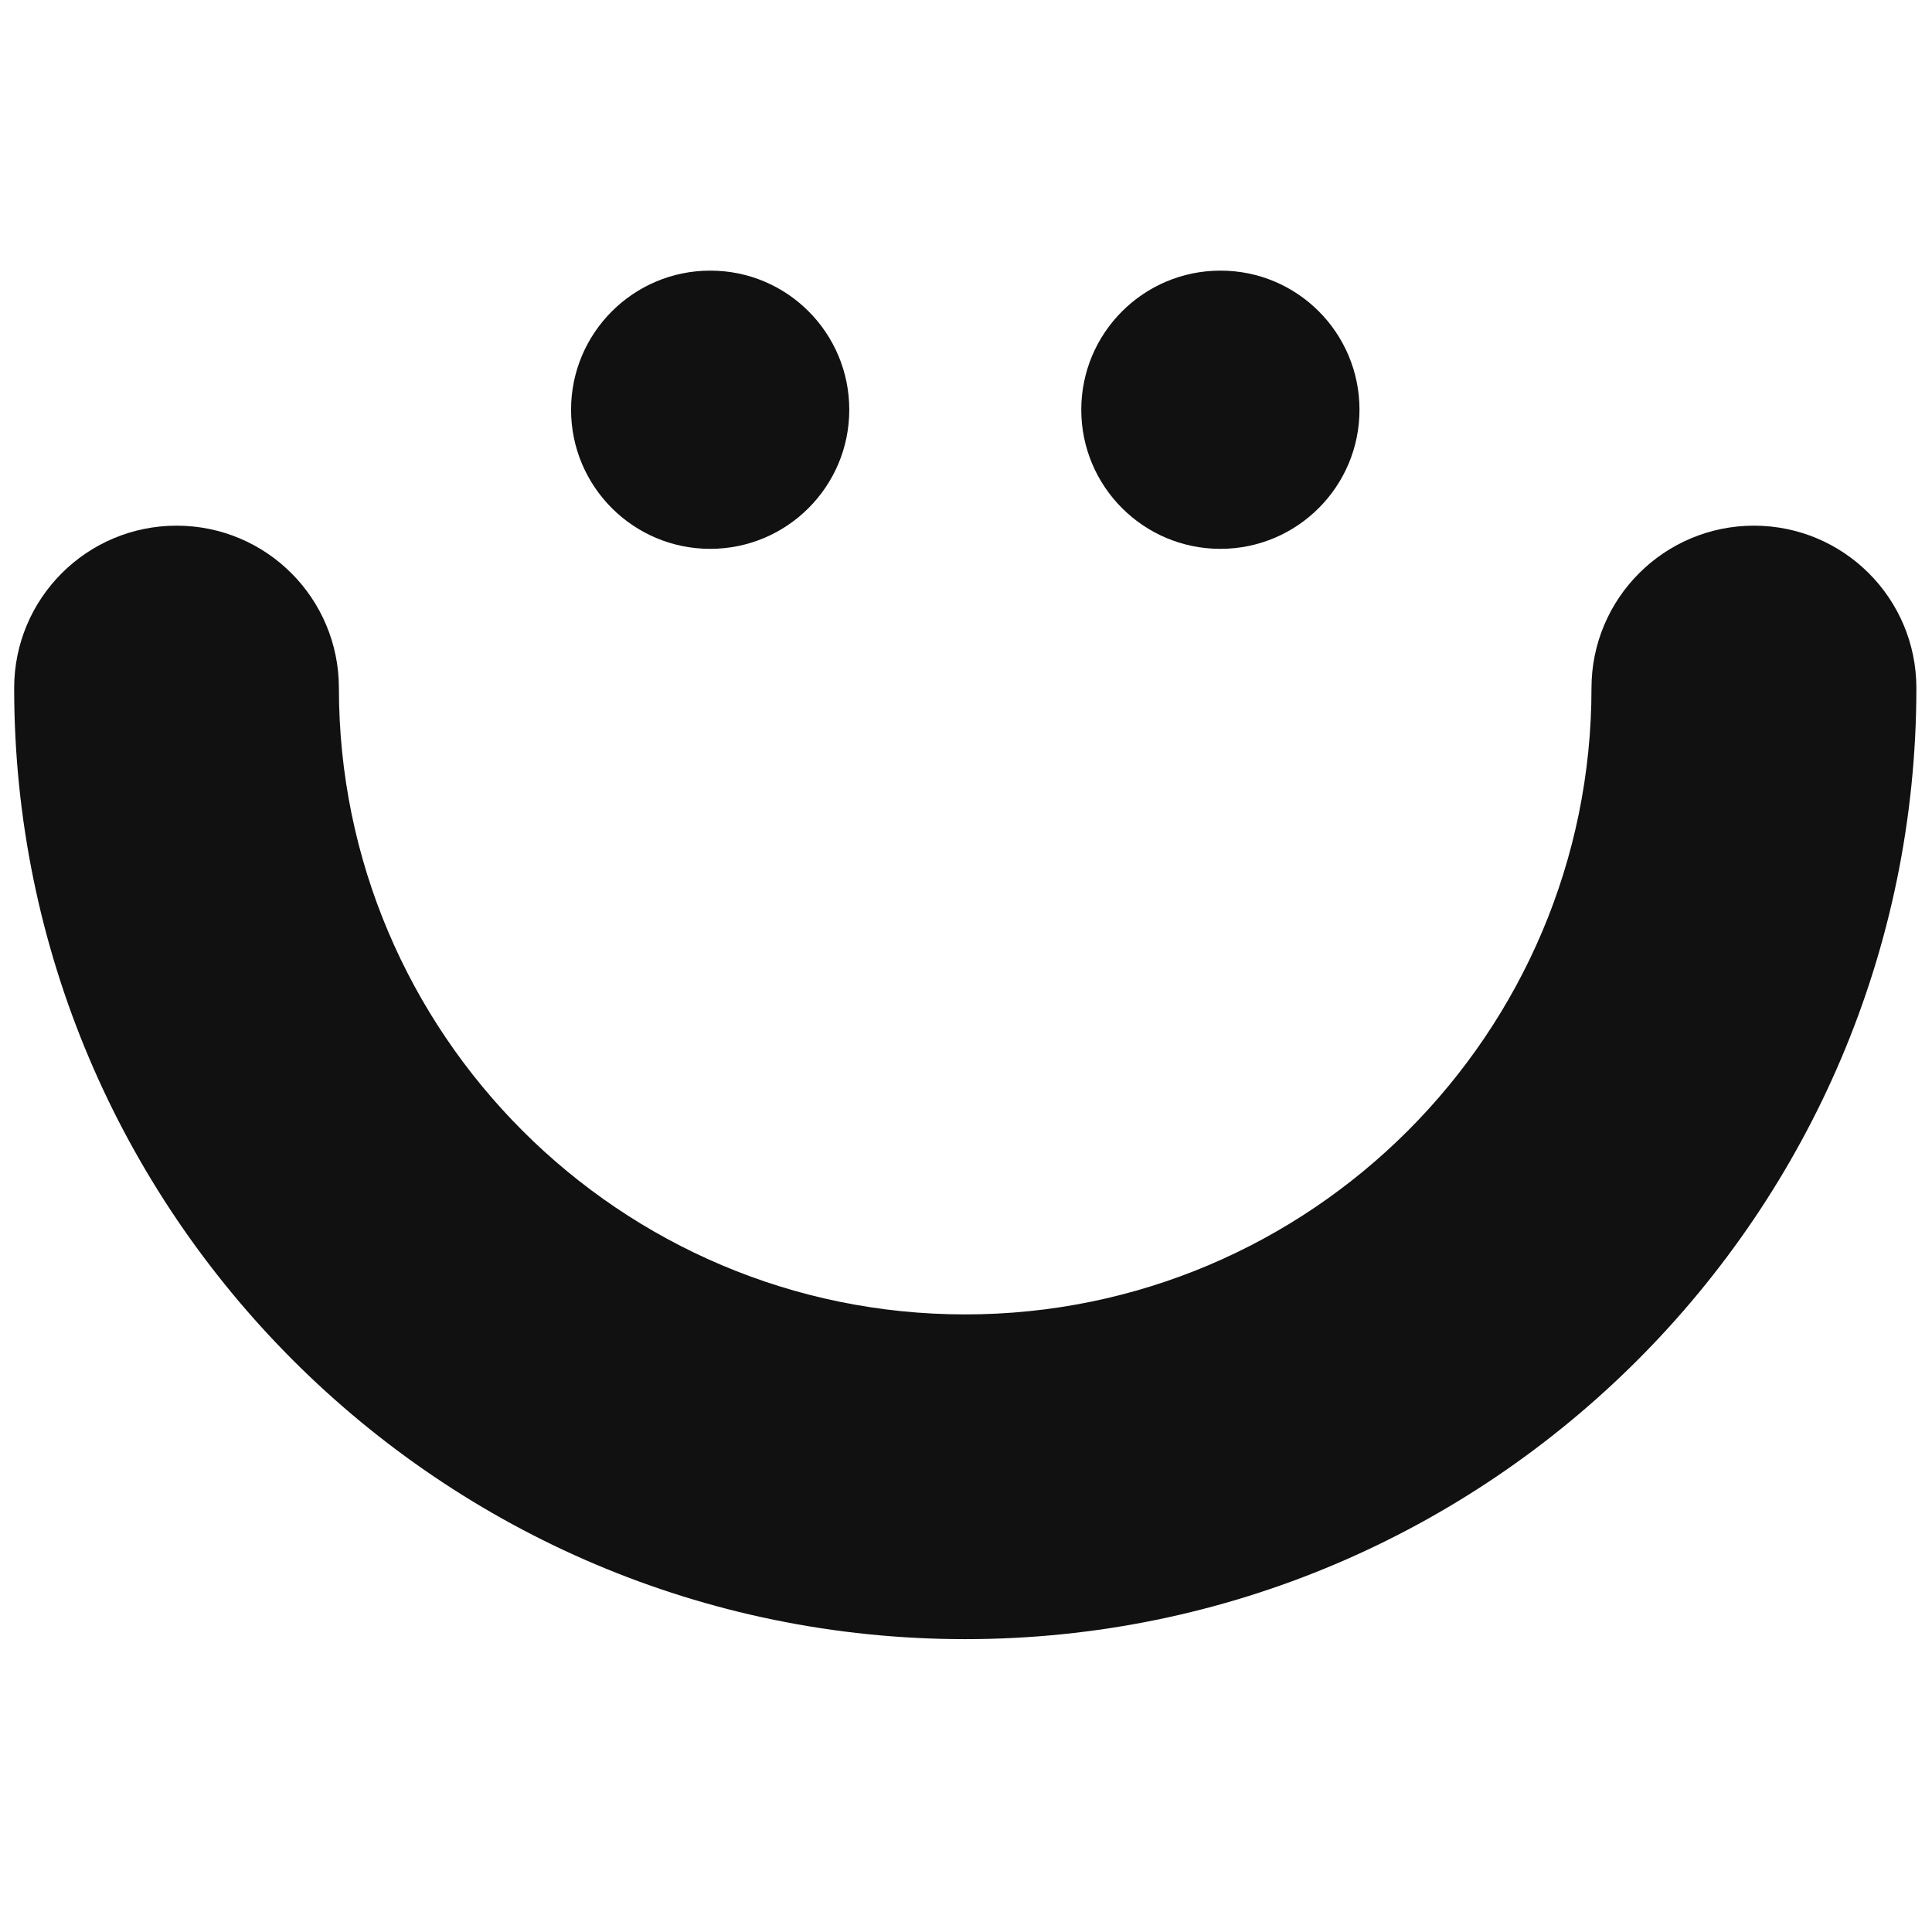 <?xml version="1.0" encoding="utf-8"?>
<!-- Generator: Adobe Illustrator 27.8.0, SVG Export Plug-In . SVG Version: 6.00 Build 0)  -->
<svg version="1.1" id="Layer_1" xmlns="http://www.w3.org/2000/svg" xmlns:xlink="http://www.w3.org/1999/xlink" x="0px" y="0px"
	 viewBox="0 0 1200 1200" style="enable-background:new 0 0 1200 1200;" xml:space="preserve">
<style type="text/css">
	.st0{fill:#111111;}
</style>
<g>
	<path class="st0" d="M599.5,1018.1c-325.7,0-590.7-265-590.7-590.7c0-55.7,45.1-100.9,100.9-100.9c55.7,0,100.8,45.1,100.8,100.9
		c0,214.5,174.5,389,389,389c214.5,0,389-174.5,389-389c0-55.7,45.2-100.9,100.9-100.9c55.7,0,100.9,45.1,100.9,100.9
		C1190.2,753.1,925.2,1018.1,599.5,1018.1L599.5,1018.1z"/>
	<path class="st0" d="M527.5,254.5c0,47.7-38.7,86.4-86.4,86.4c-47.7,0-86.4-38.7-86.4-86.4c0-47.7,38.7-86.4,86.4-86.4
		C488.8,168,527.5,206.7,527.5,254.5"/>
	<path class="st0" d="M844.4,254.5c0,47.7-38.7,86.4-86.4,86.4c-47.7,0-86.4-38.7-86.4-86.4c0-47.7,38.7-86.4,86.4-86.4
		C805.7,168,844.4,206.7,844.4,254.5"/>
</g>
</svg>
